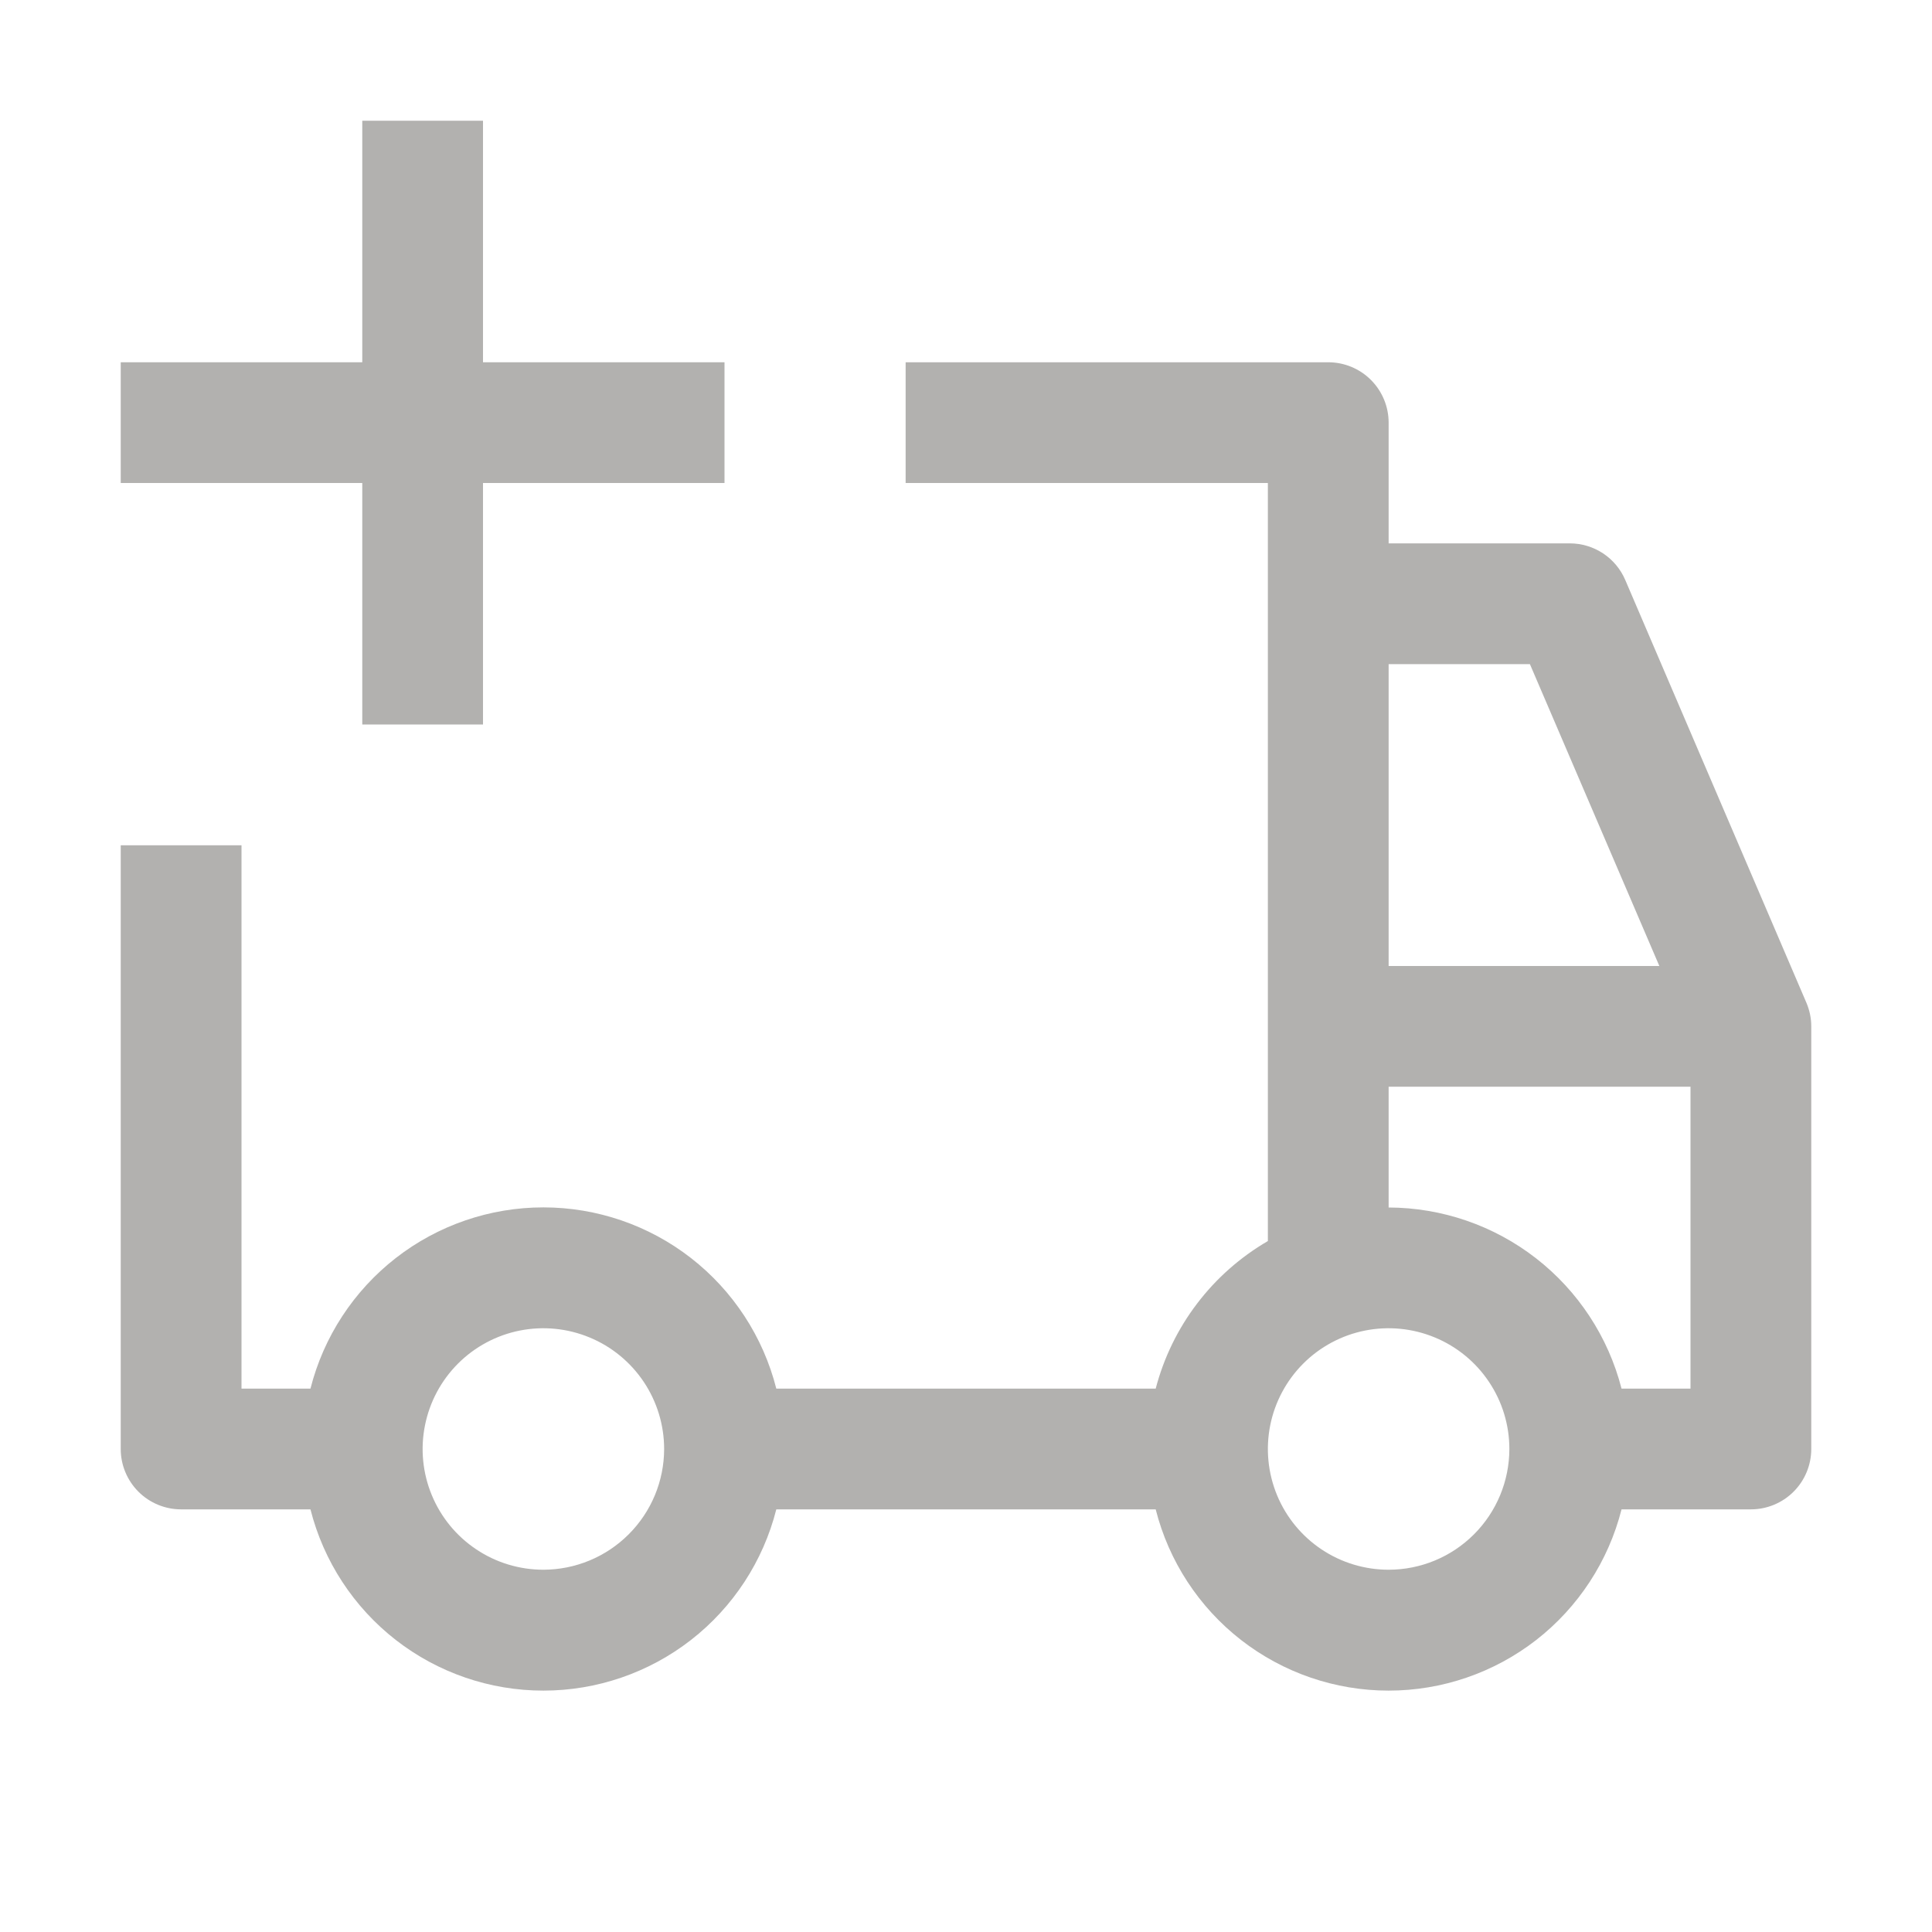 <?xml version="1.0" encoding="UTF-8"?> <svg xmlns="http://www.w3.org/2000/svg" width="49" height="49" viewBox="0 0 49 49" fill="none"> <path d="M18.375 9.188H12.25V3.062H9.188V9.188H3.062V12.25H9.188V18.375H12.25V12.25H18.375V9.188Z" fill="#B2B1AF"></path> <path d="M45.813 25.428L41.22 14.709C41.102 14.434 40.906 14.199 40.656 14.034C40.405 13.869 40.112 13.781 39.812 13.781H35.219V10.719C35.219 10.313 35.057 9.923 34.77 9.636C34.483 9.349 34.094 9.188 33.688 9.188H22.969V12.25H32.156V31.476C31.459 31.881 30.848 32.421 30.36 33.063C29.871 33.705 29.515 34.438 29.311 35.219H19.689C19.356 33.905 18.594 32.739 17.524 31.906C16.454 31.074 15.137 30.622 13.781 30.622C12.425 30.622 11.108 31.074 10.039 31.906C8.969 32.739 8.207 33.905 7.874 35.219H6.125V21.438H3.062V36.75C3.062 37.156 3.224 37.546 3.511 37.833C3.798 38.12 4.188 38.281 4.594 38.281H7.874C8.207 39.595 8.969 40.761 10.039 41.594C11.108 42.426 12.425 42.878 13.781 42.878C15.137 42.878 16.454 42.426 17.524 41.594C18.594 40.761 19.356 39.595 19.689 38.281H29.311C29.644 39.595 30.406 40.761 31.476 41.594C32.546 42.426 33.863 42.878 35.219 42.878C36.575 42.878 37.892 42.426 38.962 41.594C40.031 40.761 40.793 39.595 41.126 38.281H44.406C44.812 38.281 45.202 38.12 45.489 37.833C45.776 37.546 45.938 37.156 45.938 36.75V26.031C45.938 25.824 45.895 25.619 45.813 25.428ZM13.781 39.812C13.175 39.812 12.583 39.633 12.08 39.296C11.576 38.96 11.184 38.482 10.952 37.922C10.72 37.362 10.659 36.747 10.778 36.153C10.896 35.559 11.187 35.013 11.616 34.584C12.044 34.156 12.59 33.864 13.184 33.746C13.778 33.628 14.394 33.689 14.953 33.921C15.513 34.152 15.991 34.545 16.328 35.049C16.664 35.552 16.844 36.144 16.844 36.75C16.843 37.562 16.52 38.34 15.945 38.914C15.371 39.488 14.593 39.811 13.781 39.812ZM35.219 16.844H38.802L42.085 24.5H35.219V16.844ZM35.219 39.812C34.613 39.812 34.021 39.633 33.517 39.296C33.014 38.96 32.621 38.482 32.389 37.922C32.158 37.362 32.097 36.747 32.215 36.153C32.333 35.559 32.625 35.013 33.053 34.584C33.481 34.156 34.027 33.864 34.621 33.746C35.215 33.628 35.831 33.689 36.391 33.921C36.95 34.152 37.429 34.545 37.765 35.049C38.102 35.552 38.281 36.144 38.281 36.75C38.28 37.562 37.958 38.34 37.383 38.915C36.809 39.489 36.031 39.812 35.219 39.812ZM42.875 35.219H41.126C40.789 33.907 40.026 32.745 38.957 31.913C37.888 31.082 36.573 30.629 35.219 30.625V27.562H42.875V35.219Z" fill="#B2B1AF"></path> </svg> 